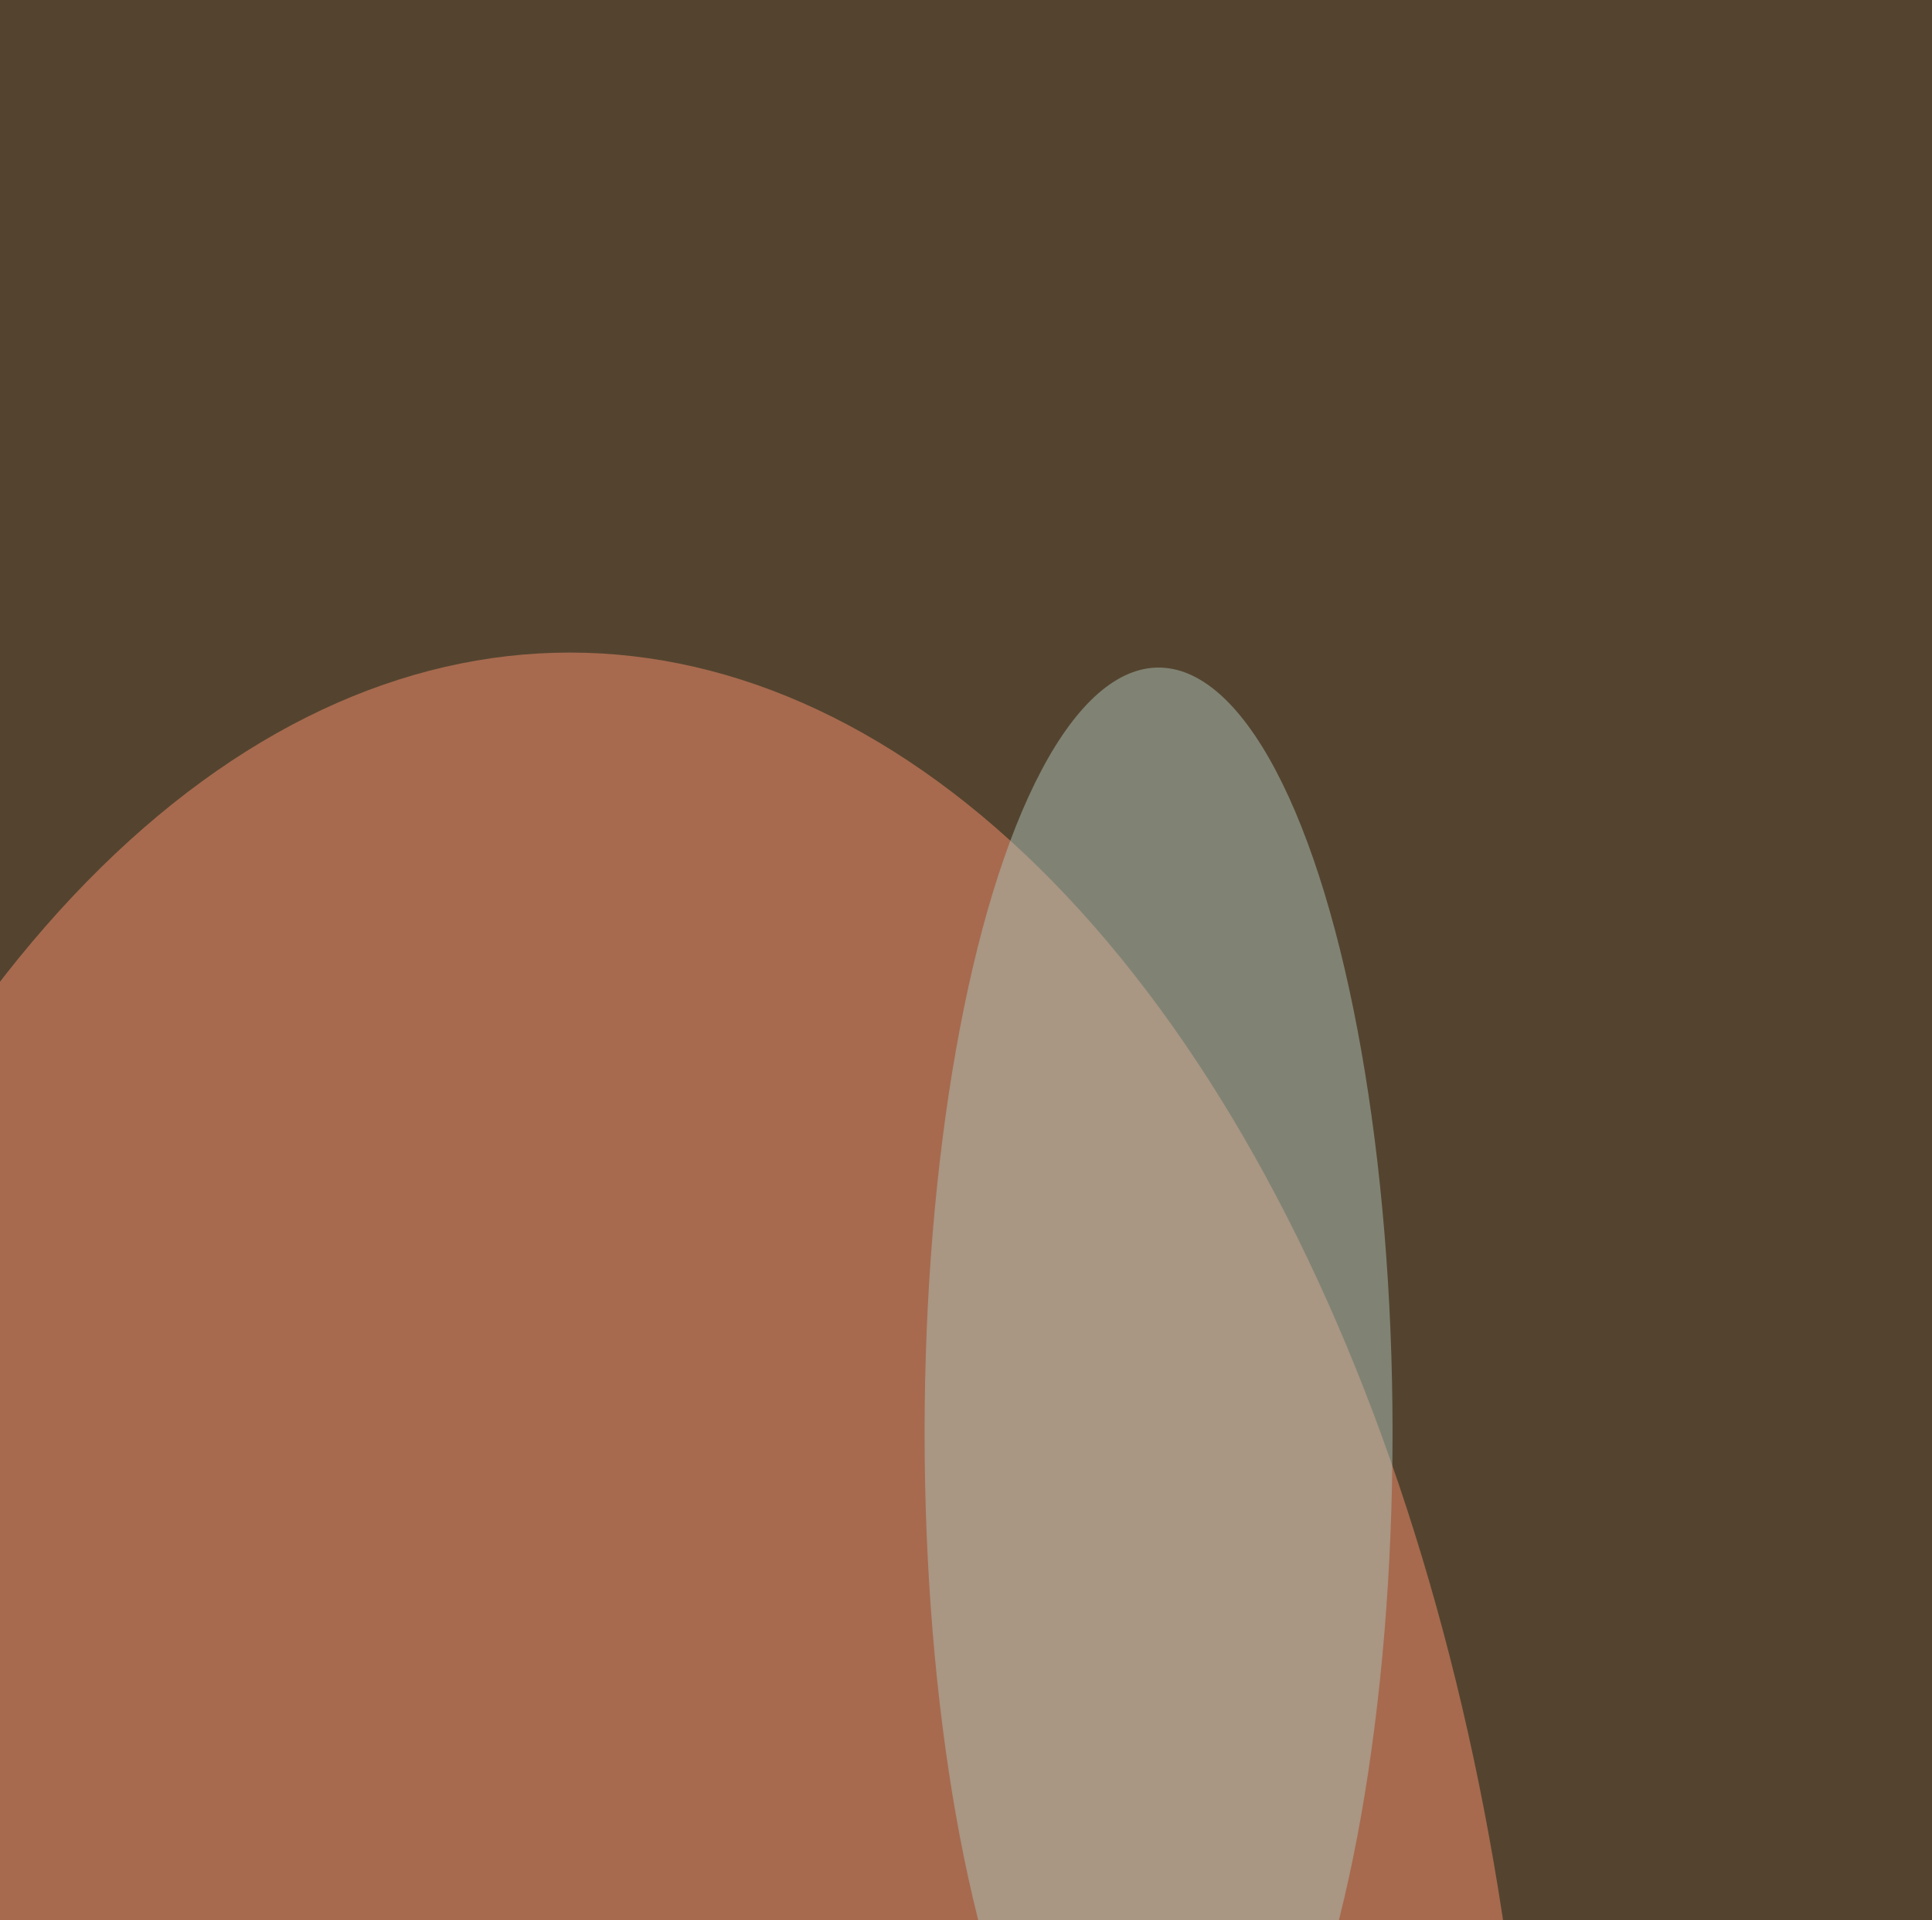 <svg xmlns="http://www.w3.org/2000/svg" version="1.1"  viewBox="0 0 600 300" preserveAspectRatio="none" width="500" height="497"><filter id="b"><feGaussianBlur stdDeviation="60"/></filter> <rect width="100%" height="100%" fill="#54442f"/> <g filter="url(#b)"><g transform="scale(2.344) translate(0.5 0.5)"> <ellipse fill="#fa906f" fill-opacity="0.502" cx="75" cy="157" rx="128" ry="114"/> <ellipse fill="#ff0000" fill-opacity="0.502" cx="82" cy="183" rx="60" ry="44"/> <ellipse fill="#abc2b8" fill-opacity="0.502" cx="153" cy="95" rx="31" ry="51"/> </g></g></svg>